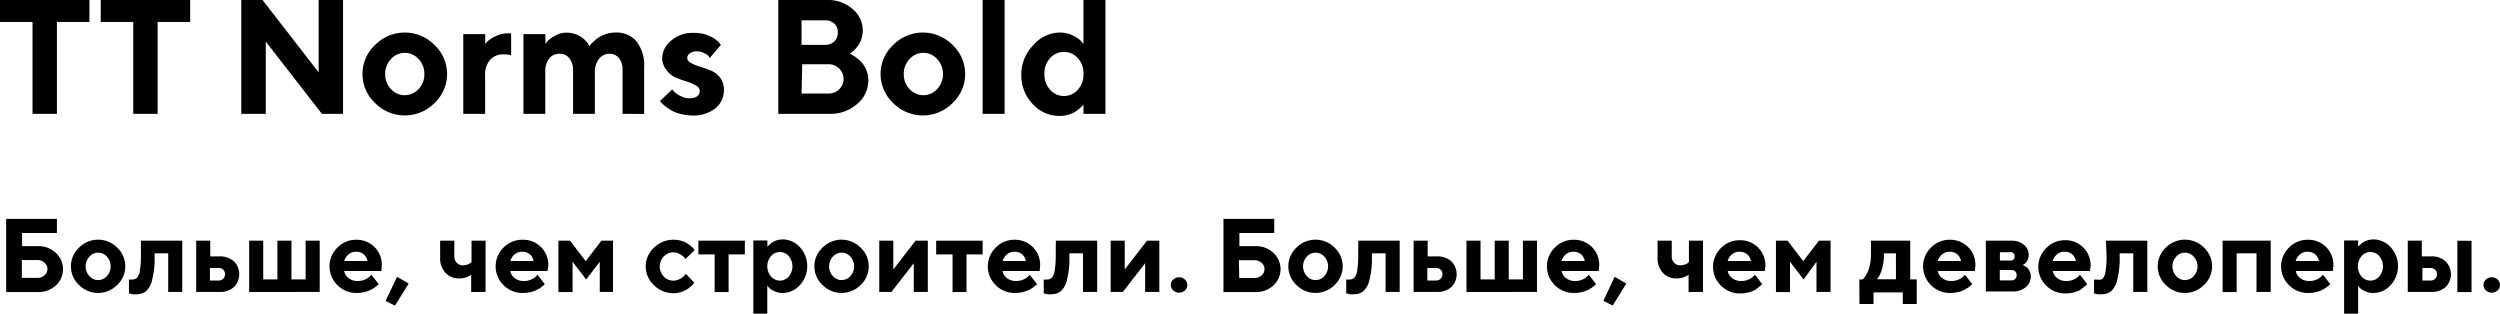 <?xml version="1.0" encoding="UTF-8"?> <svg xmlns="http://www.w3.org/2000/svg" viewBox="0 0 215.21 27.03"> <title>TT Norms Bold </title> <g id="Layer_2" data-name="Layer 2"> <g id="Layer_1-2" data-name="Layer 1"> <path d="M0,0H7.7V1.89H4.9V9.8H2.8V1.89H0Z"></path> <path d="M8.67,0h7.7V1.89h-2.8V9.8h-2.1V1.89H8.67Z"></path> <path d="M27.43,0h2.1V9.8H27.71L22.88,3.58V9.8H20.77V0H22.6l4.83,6.23Z"></path> <path d="M37.4,3.87a3.42,3.42,0,0,1,0,5,3.59,3.59,0,0,1-5.11,0,3.42,3.42,0,0,1,0-5,3.59,3.59,0,0,1,5.11,0ZM33.66,5.08a1.81,1.81,0,0,0-.5,1.3,1.8,1.8,0,0,0,.5,1.29,1.6,1.6,0,0,0,2.37,0,1.8,1.8,0,0,0,.5-1.29,1.81,1.81,0,0,0-.5-1.3,1.59,1.59,0,0,0-2.37,0Z"></path> <path d="M44,2.87V4.76a2.3,2.3,0,0,0-.63-.08,1.52,1.52,0,0,0-1.18.47,1.93,1.93,0,0,0-.43,1.35V9.8H39.88V2.94h1.89v.84L42,3.53a2.74,2.74,0,0,1,.66-.41,2.38,2.38,0,0,1,1.07-.25Z"></path> <path d="M53.59,9.8V6a1.55,1.55,0,0,0-.31-1,1,1,0,0,0-.81-.37,1.12,1.12,0,0,0-.9.43,1.8,1.8,0,0,0-.36,1.19V9.8H49.33V6A1.54,1.54,0,0,0,49,5a1,1,0,0,0-.8-.37A1.13,1.13,0,0,0,47.3,5a1.79,1.79,0,0,0-.36,1.19V9.8H45.06V2.94h1.89v.84a2.1,2.1,0,0,1,.21-.27,2.81,2.81,0,0,1,.61-.43,2,2,0,0,1,1-.27,2.24,2.24,0,0,1,.76.13,2,2,0,0,1,.57.29,2.83,2.83,0,0,1,.37.34,1.2,1.2,0,0,1,.21.3l.05.12.09-.13a2.86,2.86,0,0,1,.28-.29,3.36,3.36,0,0,1,.46-.36,2.67,2.67,0,0,1,.65-.29A2.73,2.73,0,0,1,53,2.8a2.25,2.25,0,0,1,1.79.76,3.34,3.34,0,0,1,.66,2.25v4Z"></path> <path d="M62.06,3.86,61.09,5,61,4.82a1.67,1.67,0,0,0-.39-.25,1.28,1.28,0,0,0-.6-.15,1,1,0,0,0-.62.17.48.48,0,0,0-.23.39.52.52,0,0,0,.32.44,4.05,4.05,0,0,0,.78.32q.46.14.93.33A1.86,1.86,0,0,1,62,6.7a1.76,1.76,0,0,1,.32,1.08,2,2,0,0,1-.73,1.54,3,3,0,0,1-2,.62,4.06,4.06,0,0,1-1-.13,3.1,3.1,0,0,1-.8-.31,5.12,5.12,0,0,1-.54-.37,2.31,2.31,0,0,1-.33-.3l-.1-.14,1.05-1a1.74,1.74,0,0,0,.17.21,2.35,2.35,0,0,0,.5.34,1.6,1.6,0,0,0,.79.22,1.11,1.11,0,0,0,.68-.17.53.53,0,0,0-.09-.92A3.6,3.6,0,0,0,59.06,7a8.42,8.42,0,0,1-.93-.34A2,2,0,0,1,57.35,6,1.67,1.67,0,0,1,57,5a2,2,0,0,1,.77-1.5,2.78,2.78,0,0,1,1.89-.67A3.18,3.18,0,0,1,61,3.07a2.59,2.59,0,0,1,.83.52Z"></path> <path d="M71.39,9.8H67V0h4.2a3.18,3.18,0,0,1,2.2.78,2.37,2.37,0,0,1,.87,1.81,2.49,2.49,0,0,1-.11.74,2,2,0,0,1-.28.58,3.48,3.48,0,0,1-.34.4,1.71,1.71,0,0,1-.28.24l-.12.07.17.08a3.33,3.33,0,0,1,.39.25,3,3,0,0,1,.49.44,2.38,2.38,0,0,1,.39.65,2.26,2.26,0,0,1,.17.89,2.64,2.64,0,0,1-.94,2A3.43,3.43,0,0,1,71.39,9.8ZM71,1.75h-2V3.86h2a1.14,1.14,0,0,0,.82-.29,1,1,0,0,0,.3-.77,1,1,0,0,0-.3-.77A1.14,1.14,0,0,0,71,1.75Zm-2,6.3h2.24a1.33,1.33,0,0,0,1-.36,1.25,1.25,0,0,0,0-1.79,1.32,1.32,0,0,0-1-.37H69.06Z"></path> <path d="M82,3.87a3.42,3.42,0,0,1,0,5,3.59,3.59,0,0,1-5.11,0,3.42,3.42,0,0,1,0-5,3.59,3.59,0,0,1,5.11,0ZM78.3,5.08a1.81,1.81,0,0,0-.5,1.3,1.8,1.8,0,0,0,.5,1.29,1.6,1.6,0,0,0,2.37,0,1.8,1.8,0,0,0,.5-1.29,1.81,1.81,0,0,0-.5-1.3,1.59,1.59,0,0,0-2.37,0Z"></path> <path d="M86.48,0V9.8H84.59V0Z"></path> <path d="M91.24,2.8a2.49,2.49,0,0,1,1.1.25,2.42,2.42,0,0,1,.72.48l.21.25V0h1.89V9.8H93.27V9l-.09.11-.25.23a2.79,2.79,0,0,1-.41.3,2.41,2.41,0,0,1-.57.24,2.56,2.56,0,0,1-.72.1,3.09,3.09,0,0,1-2.31-1,3.55,3.55,0,0,1-1-2.53,3.55,3.55,0,0,1,1-2.53A3.09,3.09,0,0,1,91.24,2.8ZM90.4,7.73a1.59,1.59,0,0,0,2.38,0,1.93,1.93,0,0,0,.49-1.36A1.91,1.91,0,0,0,92.78,5,1.6,1.6,0,0,0,90.4,5a1.91,1.91,0,0,0-.49,1.36A1.93,1.93,0,0,0,90.4,7.73Z"></path> <path d="M3.27,25.14H.53v-6.3H4.9v1.22h-3v1.13H3.27a2.16,2.16,0,0,1,1.54.58,1.9,1.9,0,0,1,0,2.8A2.16,2.16,0,0,1,3.27,25.14ZM1.88,23.92H3.23a.86.86,0,0,0,.61-.23.71.71,0,0,0,0-1.07.85.85,0,0,0-.61-.23H1.88Z"></path> <path d="M10.09,21.32a2.2,2.2,0,0,1,0,3.21,2.31,2.31,0,0,1-3.29,0,2.2,2.2,0,0,1,0-3.21,2.31,2.31,0,0,1,3.29,0Zm-2.4.78a1.24,1.24,0,0,0,0,1.66,1,1,0,0,0,1.52,0,1.24,1.24,0,0,0,0-1.66,1,1,0,0,0-1.52,0Z"></path> <path d="M12.13,20.72h3.56v4.41H14.48V21.81H13.31v.27a7.37,7.37,0,0,1-.21,2,1.87,1.87,0,0,1-.54,1,1.33,1.33,0,0,1-.83.25,1.37,1.37,0,0,1-.32,0l-.23-.06-.08,0V24.06a.87.87,0,0,0,.27,0,.61.61,0,0,0,.42-.14,1.19,1.19,0,0,0,.25-.62,7.84,7.84,0,0,0,.09-1.4Z"></path> <path d="M20.14,22.5a1.57,1.57,0,0,1,0,2.21,1.77,1.77,0,0,1-1.25.42h-2V20.72h1.21v1.35h.81A1.78,1.78,0,0,1,20.14,22.5Zm-2.07,1.65h.76a.53.53,0,0,0,.54-.54.53.53,0,0,0-.15-.39.52.52,0,0,0-.39-.15h-.76Z"></path> <path d="M21.45,25.14V20.72h1.21v3.33h1.22V20.72h1.21v3.33h1.22V20.72h1.21v4.41Z"></path> <path d="M32.83,23.33H29.63a1,1,0,0,0,.38.61,1.22,1.22,0,0,0,.79.25,1.5,1.5,0,0,0,.63-.13,1.22,1.22,0,0,0,.41-.27l.13-.14.63.81-.08.08-.24.19a2.77,2.77,0,0,1-.38.23,2.44,2.44,0,0,1-.52.18,2.79,2.79,0,0,1-.67.08,2.27,2.27,0,0,1-1.66-.67,2.26,2.26,0,0,1,0-3.24,2.22,2.22,0,0,1,1.62-.67,2.15,2.15,0,0,1,2.2,2.21ZM31.32,21.9a1,1,0,0,0-.65-.23,1,1,0,0,0-.66.22,1.19,1.19,0,0,0-.38.58h2A1,1,0,0,0,31.32,21.9Z"></path> <path d="M34.18,23.83l1,.58L34,26.31l-.81-.4Z"></path> <path d="M40.56,25.14V23.65a1.75,1.75,0,0,1-1,.32,1.58,1.58,0,0,1-1.21-.48,1.84,1.84,0,0,1-.46-1.32V20.72h1.22v1.35a.76.76,0,0,0,.21.55.68.68,0,0,0,.51.22,1.21,1.21,0,0,0,.41-.07.84.84,0,0,0,.27-.14l.08-.07V20.72h1.21v4.41Z"></path> <path d="M47.13,23.33H43.93a1,1,0,0,0,.38.61,1.22,1.22,0,0,0,.79.25,1.5,1.5,0,0,0,.63-.13,1.22,1.22,0,0,0,.41-.27l.13-.14.63.81-.08.08-.24.19a2.77,2.77,0,0,1-.38.23,2.44,2.44,0,0,1-.52.18,2.79,2.79,0,0,1-.67.08,2.27,2.27,0,0,1-1.66-.67,2.26,2.26,0,0,1,0-3.24A2.22,2.22,0,0,1,45,20.64a2.15,2.15,0,0,1,2.2,2.21ZM45.62,21.9a1,1,0,0,0-.65-.23,1,1,0,0,0-.66.22,1.19,1.19,0,0,0-.38.58h2A1,1,0,0,0,45.62,21.9Z"></path> <path d="M50.46,24.06l-1.17-1.53v2.61H48.07V20.72h1l1.35,1.76,1.35-1.76h1v4.41H51.63V22.53Z"></path> <path d="M56.29,24.54a2.18,2.18,0,0,1,0-3.21A2.33,2.33,0,0,1,58,20.64a2.22,2.22,0,0,1,.65.09,2,2,0,0,1,.51.22,3.5,3.5,0,0,1,.35.26,1.44,1.44,0,0,1,.22.23l.07.09L59,22.3l-.12-.16a1.45,1.45,0,0,0-.35-.26,1.12,1.12,0,0,0-1.39.2,1.24,1.24,0,0,0,0,1.72,1.11,1.11,0,0,0,.82.36,1.19,1.19,0,0,0,.57-.15,1.36,1.36,0,0,0,.39-.29l.12-.15.72.76-.07.1a1.84,1.84,0,0,1-.21.22,2.3,2.3,0,0,1-.36.27,2.39,2.39,0,0,1-.5.22,2.14,2.14,0,0,1-.65.1A2.33,2.33,0,0,1,56.29,24.54Z"></path> <path d="M60.12,21.9V20.72h4V21.9h-1.4v3.24H61.52V21.9Z"></path> <path d="M67.36,25.22a1.62,1.62,0,0,1-.71-.16,1.46,1.46,0,0,1-.46-.31l-.14-.16V27H64.85v-6.3h1.21v.54l.06-.07.16-.15a1.84,1.84,0,0,1,.26-.19,1.63,1.63,0,0,1,.36-.15,1.59,1.59,0,0,1,.47-.07,2,2,0,0,1,1.49.67,2.42,2.42,0,0,1,0,3.26A2,2,0,0,1,67.36,25.22Zm.54-3.17a1,1,0,0,0-1.53,0,1.36,1.36,0,0,0,0,1.75,1,1,0,0,0,1.53,0,1.37,1.37,0,0,0,0-1.75Z"></path> <path d="M74.09,21.32a2.2,2.2,0,0,1,0,3.21,2.31,2.31,0,0,1-3.29,0,2.2,2.2,0,0,1,0-3.21,2.31,2.31,0,0,1,3.29,0Zm-2.4.78a1.24,1.24,0,0,0,0,1.66,1,1,0,0,0,1.52,0,1.24,1.24,0,0,0,0-1.66,1,1,0,0,0-1.52,0Z"></path> <path d="M78.81,20.72h1.06v4.41H78.66V22.66l-1.92,2.47H75.69V20.72H76.9V23.2Z"></path> <path d="M80.59,21.9V20.72h4V21.9H83.2v3.24H82V21.9Z"></path> <path d="M89.5,23.33H86.3a1,1,0,0,0,.38.61,1.22,1.22,0,0,0,.79.25,1.5,1.5,0,0,0,.63-.13,1.22,1.22,0,0,0,.41-.27l.13-.14.63.81-.08.08-.24.19a2.77,2.77,0,0,1-.38.23,2.44,2.44,0,0,1-.52.18,2.79,2.79,0,0,1-.67.08,2.27,2.27,0,0,1-1.66-.67,2.26,2.26,0,0,1,0-3.24,2.22,2.22,0,0,1,1.62-.67,2.15,2.15,0,0,1,2.2,2.21ZM88,21.9a1,1,0,0,0-.65-.23,1,1,0,0,0-.66.22,1.19,1.19,0,0,0-.38.58h2A1,1,0,0,0,88,21.9Z"></path> <path d="M90.89,20.72h3.56v4.41H93.23V21.81H92.06v.27a7.37,7.37,0,0,1-.21,2,1.87,1.87,0,0,1-.54,1,1.33,1.33,0,0,1-.83.25,1.37,1.37,0,0,1-.32,0l-.23-.06-.08,0V24.06a.87.87,0,0,0,.27,0,.61.61,0,0,0,.42-.14,1.19,1.19,0,0,0,.25-.62,7.84,7.84,0,0,0,.09-1.4Z"></path> <path d="M98.74,20.72H99.8v4.41H98.58V22.66l-1.92,2.47H95.61V20.72h1.21V23.2Z"></path> <path d="M101,25a.63.63,0,0,1,0-.94.74.74,0,0,1,1,0,.63.63,0,0,1,0,.94.74.74,0,0,1-1,0Z"></path> <path d="M108.07,25.14h-2.75v-6.3h4.37v1.22h-3v1.13h1.39a2.16,2.16,0,0,1,1.54.58,1.9,1.9,0,0,1,0,2.8A2.16,2.16,0,0,1,108.07,25.14Zm-1.39-1.21H108a.86.86,0,0,0,.61-.23.71.71,0,0,0,0-1.07.85.85,0,0,0-.61-.23h-1.35Z"></path> <path d="M114.89,21.32a2.2,2.2,0,0,1,0,3.21,2.31,2.31,0,0,1-3.29,0,2.2,2.2,0,0,1,0-3.21,2.31,2.31,0,0,1,3.29,0Zm-2.4.78a1.24,1.24,0,0,0,0,1.66,1,1,0,0,0,1.52,0,1.24,1.24,0,0,0,0-1.66,1,1,0,0,0-1.52,0Z"></path> <path d="M116.93,20.72h3.56v4.41h-1.21V21.81H118.1v.27a7.37,7.37,0,0,1-.21,2,1.87,1.87,0,0,1-.54,1,1.33,1.33,0,0,1-.83.25,1.37,1.37,0,0,1-.32,0l-.23-.06-.08,0V24.06a.87.87,0,0,0,.27,0,.61.61,0,0,0,.42-.14,1.19,1.19,0,0,0,.25-.62,7.84,7.84,0,0,0,.09-1.4Z"></path> <path d="M124.94,22.5a1.57,1.57,0,0,1,0,2.21,1.77,1.77,0,0,1-1.25.42h-2V20.72h1.21v1.35h.81A1.78,1.78,0,0,1,124.94,22.5Zm-2.07,1.65h.76a.53.53,0,0,0,.54-.54.53.53,0,0,0-.15-.39.52.52,0,0,0-.39-.15h-.76Z"></path> <path d="M126.24,25.14V20.72h1.21v3.33h1.22V20.72h1.21v3.33h1.22V20.72h1.21v4.41Z"></path> <path d="M137.62,23.33h-3.19a1,1,0,0,0,.38.61,1.22,1.22,0,0,0,.79.25,1.5,1.5,0,0,0,.63-.13,1.22,1.22,0,0,0,.41-.27l.13-.14.63.81-.08.08-.24.19a2.77,2.77,0,0,1-.38.23,2.44,2.44,0,0,1-.52.18,2.79,2.79,0,0,1-.67.08,2.27,2.27,0,0,1-1.66-.67,2.26,2.26,0,0,1,0-3.24,2.22,2.22,0,0,1,1.62-.67,2.15,2.15,0,0,1,2.2,2.21Zm-1.51-1.43a1,1,0,0,0-.65-.23,1,1,0,0,0-.66.22,1.19,1.19,0,0,0-.38.58h2A1,1,0,0,0,136.12,21.9Z"></path> <path d="M139,23.83l1,.58-1.17,1.89-.81-.4Z"></path> <path d="M145.36,25.14V23.65a1.75,1.75,0,0,1-1,.32,1.58,1.58,0,0,1-1.21-.48,1.84,1.84,0,0,1-.46-1.32V20.72h1.22v1.35a.76.76,0,0,0,.21.55.68.68,0,0,0,.51.22,1.21,1.21,0,0,0,.41-.07.84.84,0,0,0,.27-.14l.08-.07V20.72h1.21v4.41Z"></path> <path d="M151.92,23.33h-3.19a1,1,0,0,0,.38.61,1.22,1.22,0,0,0,.79.25,1.5,1.5,0,0,0,.63-.13,1.22,1.22,0,0,0,.41-.27l.13-.14.63.81-.08.08-.24.19A2.77,2.77,0,0,1,151,25a2.44,2.44,0,0,1-.52.18,2.79,2.79,0,0,1-.67.08,2.27,2.27,0,0,1-1.66-.67,2.26,2.26,0,0,1,0-3.24,2.22,2.22,0,0,1,1.62-.67,2.15,2.15,0,0,1,2.2,2.21Zm-1.51-1.43a1,1,0,0,0-.65-.23,1,1,0,0,0-.66.22,1.19,1.19,0,0,0-.38.58h2A1,1,0,0,0,150.42,21.9Z"></path> <path d="M155.26,24.06l-1.17-1.53v2.61h-1.21V20.72h1l1.35,1.76,1.35-1.76h1v4.41h-1.21V22.53Z"></path> <path d="M160.06,24.06h.27l.08-.07a1.67,1.67,0,0,0,.18-.24,2.42,2.42,0,0,0,.22-.42,3.38,3.38,0,0,0,.17-.6,3.93,3.93,0,0,0,.08-.79V20.72h3.38v3.33H165v2.12H163.8v-1h-2.52v1h-1.21Zm2.11-2.25v.27a3.65,3.65,0,0,1-.14,1,3.06,3.06,0,0,1-.29.73l-.15.23h1.62V21.81Z"></path> <path d="M170,23.33h-3.19a1,1,0,0,0,.38.61,1.22,1.22,0,0,0,.79.25,1.5,1.5,0,0,0,.63-.13,1.22,1.22,0,0,0,.41-.27l.13-.14.63.81-.08.08-.24.19a2.77,2.77,0,0,1-.38.23,2.44,2.44,0,0,1-.52.18,2.79,2.79,0,0,1-.67.08,2.27,2.27,0,0,1-1.66-.67,2.26,2.26,0,0,1,0-3.24,2.22,2.22,0,0,1,1.62-.67,2.15,2.15,0,0,1,2.2,2.21ZM168.5,21.9a1,1,0,0,0-.65-.23,1,1,0,0,0-.66.22,1.19,1.19,0,0,0-.38.58h2A1,1,0,0,0,168.5,21.9Z"></path> <path d="M170.95,20.72h2.21a1.57,1.57,0,0,1,1.07.36,1.1,1.1,0,0,1,.41.86,1,1,0,0,1-.14.52.77.77,0,0,1-.27.29l-.13.08.07,0,.18.1a1.15,1.15,0,0,1,.22.18,1,1,0,0,1,.17.28,1,1,0,0,1,.08.4,1.18,1.18,0,0,1-.43.93,1.69,1.69,0,0,1-1.15.37h-2.29Zm2.47,1.35a.32.32,0,0,0-.36-.36h-.9v.72h.9A.32.32,0,0,0,173.42,22.08Zm-.27,1.17h-1v.9h1a.43.43,0,0,0,.33-.13.46.46,0,0,0,.12-.33.45.45,0,0,0-.12-.32A.44.44,0,0,0,173.15,23.25Z"></path> <path d="M179.9,23.33h-3.19a1,1,0,0,0,.38.61,1.22,1.22,0,0,0,.79.25,1.5,1.5,0,0,0,.63-.13,1.22,1.22,0,0,0,.41-.27l.13-.14.63.81-.08.08-.24.19A2.77,2.77,0,0,1,179,25a2.44,2.44,0,0,1-.52.18,2.79,2.79,0,0,1-.67.08,2.27,2.27,0,0,1-1.66-.67,2.26,2.26,0,0,1,0-3.24,2.22,2.22,0,0,1,1.62-.67,2.15,2.15,0,0,1,2.2,2.21Zm-1.51-1.43a1,1,0,0,0-.65-.23,1,1,0,0,0-.66.22,1.19,1.19,0,0,0-.38.58h2A1,1,0,0,0,178.39,21.9Z"></path> <path d="M181.29,20.72h3.56v4.41h-1.21V21.81h-1.17v.27a7.37,7.37,0,0,1-.21,2,1.87,1.87,0,0,1-.54,1,1.33,1.33,0,0,1-.83.25,1.37,1.37,0,0,1-.32,0l-.23-.06-.08,0V24.06a.87.87,0,0,0,.27,0A.61.61,0,0,0,181,24a1.19,1.19,0,0,0,.25-.62,7.84,7.84,0,0,0,.09-1.4Z"></path> <path d="M189.73,21.32a2.2,2.2,0,0,1,0,3.21,2.31,2.31,0,0,1-3.29,0,2.2,2.2,0,0,1,0-3.21,2.31,2.31,0,0,1,3.29,0Zm-2.4.78a1.24,1.24,0,0,0,0,1.66,1,1,0,0,0,1.52,0,1.24,1.24,0,0,0,0-1.66,1,1,0,0,0-1.52,0Z"></path> <path d="M192.54,21.81v3.33h-1.21V20.72h4.14v4.41h-1.22V21.81Z"></path> <path d="M200.82,23.33h-3.19a1,1,0,0,0,.38.61,1.22,1.22,0,0,0,.79.25,1.5,1.5,0,0,0,.63-.13,1.22,1.22,0,0,0,.41-.27l.13-.14.63.81-.08.08-.24.19a2.77,2.77,0,0,1-.38.23,2.44,2.44,0,0,1-.52.18,2.79,2.79,0,0,1-.67.08,2.27,2.27,0,0,1-1.66-.67,2.26,2.26,0,0,1,0-3.24,2.22,2.22,0,0,1,1.62-.67,2.15,2.15,0,0,1,2.2,2.21Zm-1.51-1.43a1,1,0,0,0-.65-.23,1,1,0,0,0-.66.22,1.19,1.19,0,0,0-.38.58h2A1,1,0,0,0,199.31,21.9Z"></path> <path d="M204.28,25.22a1.62,1.62,0,0,1-.71-.16,1.46,1.46,0,0,1-.46-.31L203,24.6V27h-1.21v-6.3H203v.54l.06-.07.16-.15a1.84,1.84,0,0,1,.26-.19,1.63,1.63,0,0,1,.36-.15,1.59,1.59,0,0,1,.47-.07,2,2,0,0,1,1.49.67,2.42,2.42,0,0,1,0,3.26A2,2,0,0,1,204.28,25.22Zm.54-3.17a1,1,0,0,0-1.53,0,1.36,1.36,0,0,0,0,1.75,1,1,0,0,0,1.53,0,1.37,1.37,0,0,0,0-1.75Z"></path> <path d="M210.53,22.5a1.57,1.57,0,0,1,0,2.21,1.78,1.78,0,0,1-1.26.42h-2V20.72h1.21v1.35h.76A1.78,1.78,0,0,1,210.53,22.5Zm-2,1.65h.72a.54.54,0,1,0,0-1.08h-.72Zm4.23-3.42v4.41h-1.22V20.72Z"></path> <path d="M214,25a.63.63,0,0,1,0-.94.74.74,0,0,1,1,0,.63.63,0,0,1,0,.94.74.74,0,0,1-1,0Z"></path> </g> </g> </svg> 